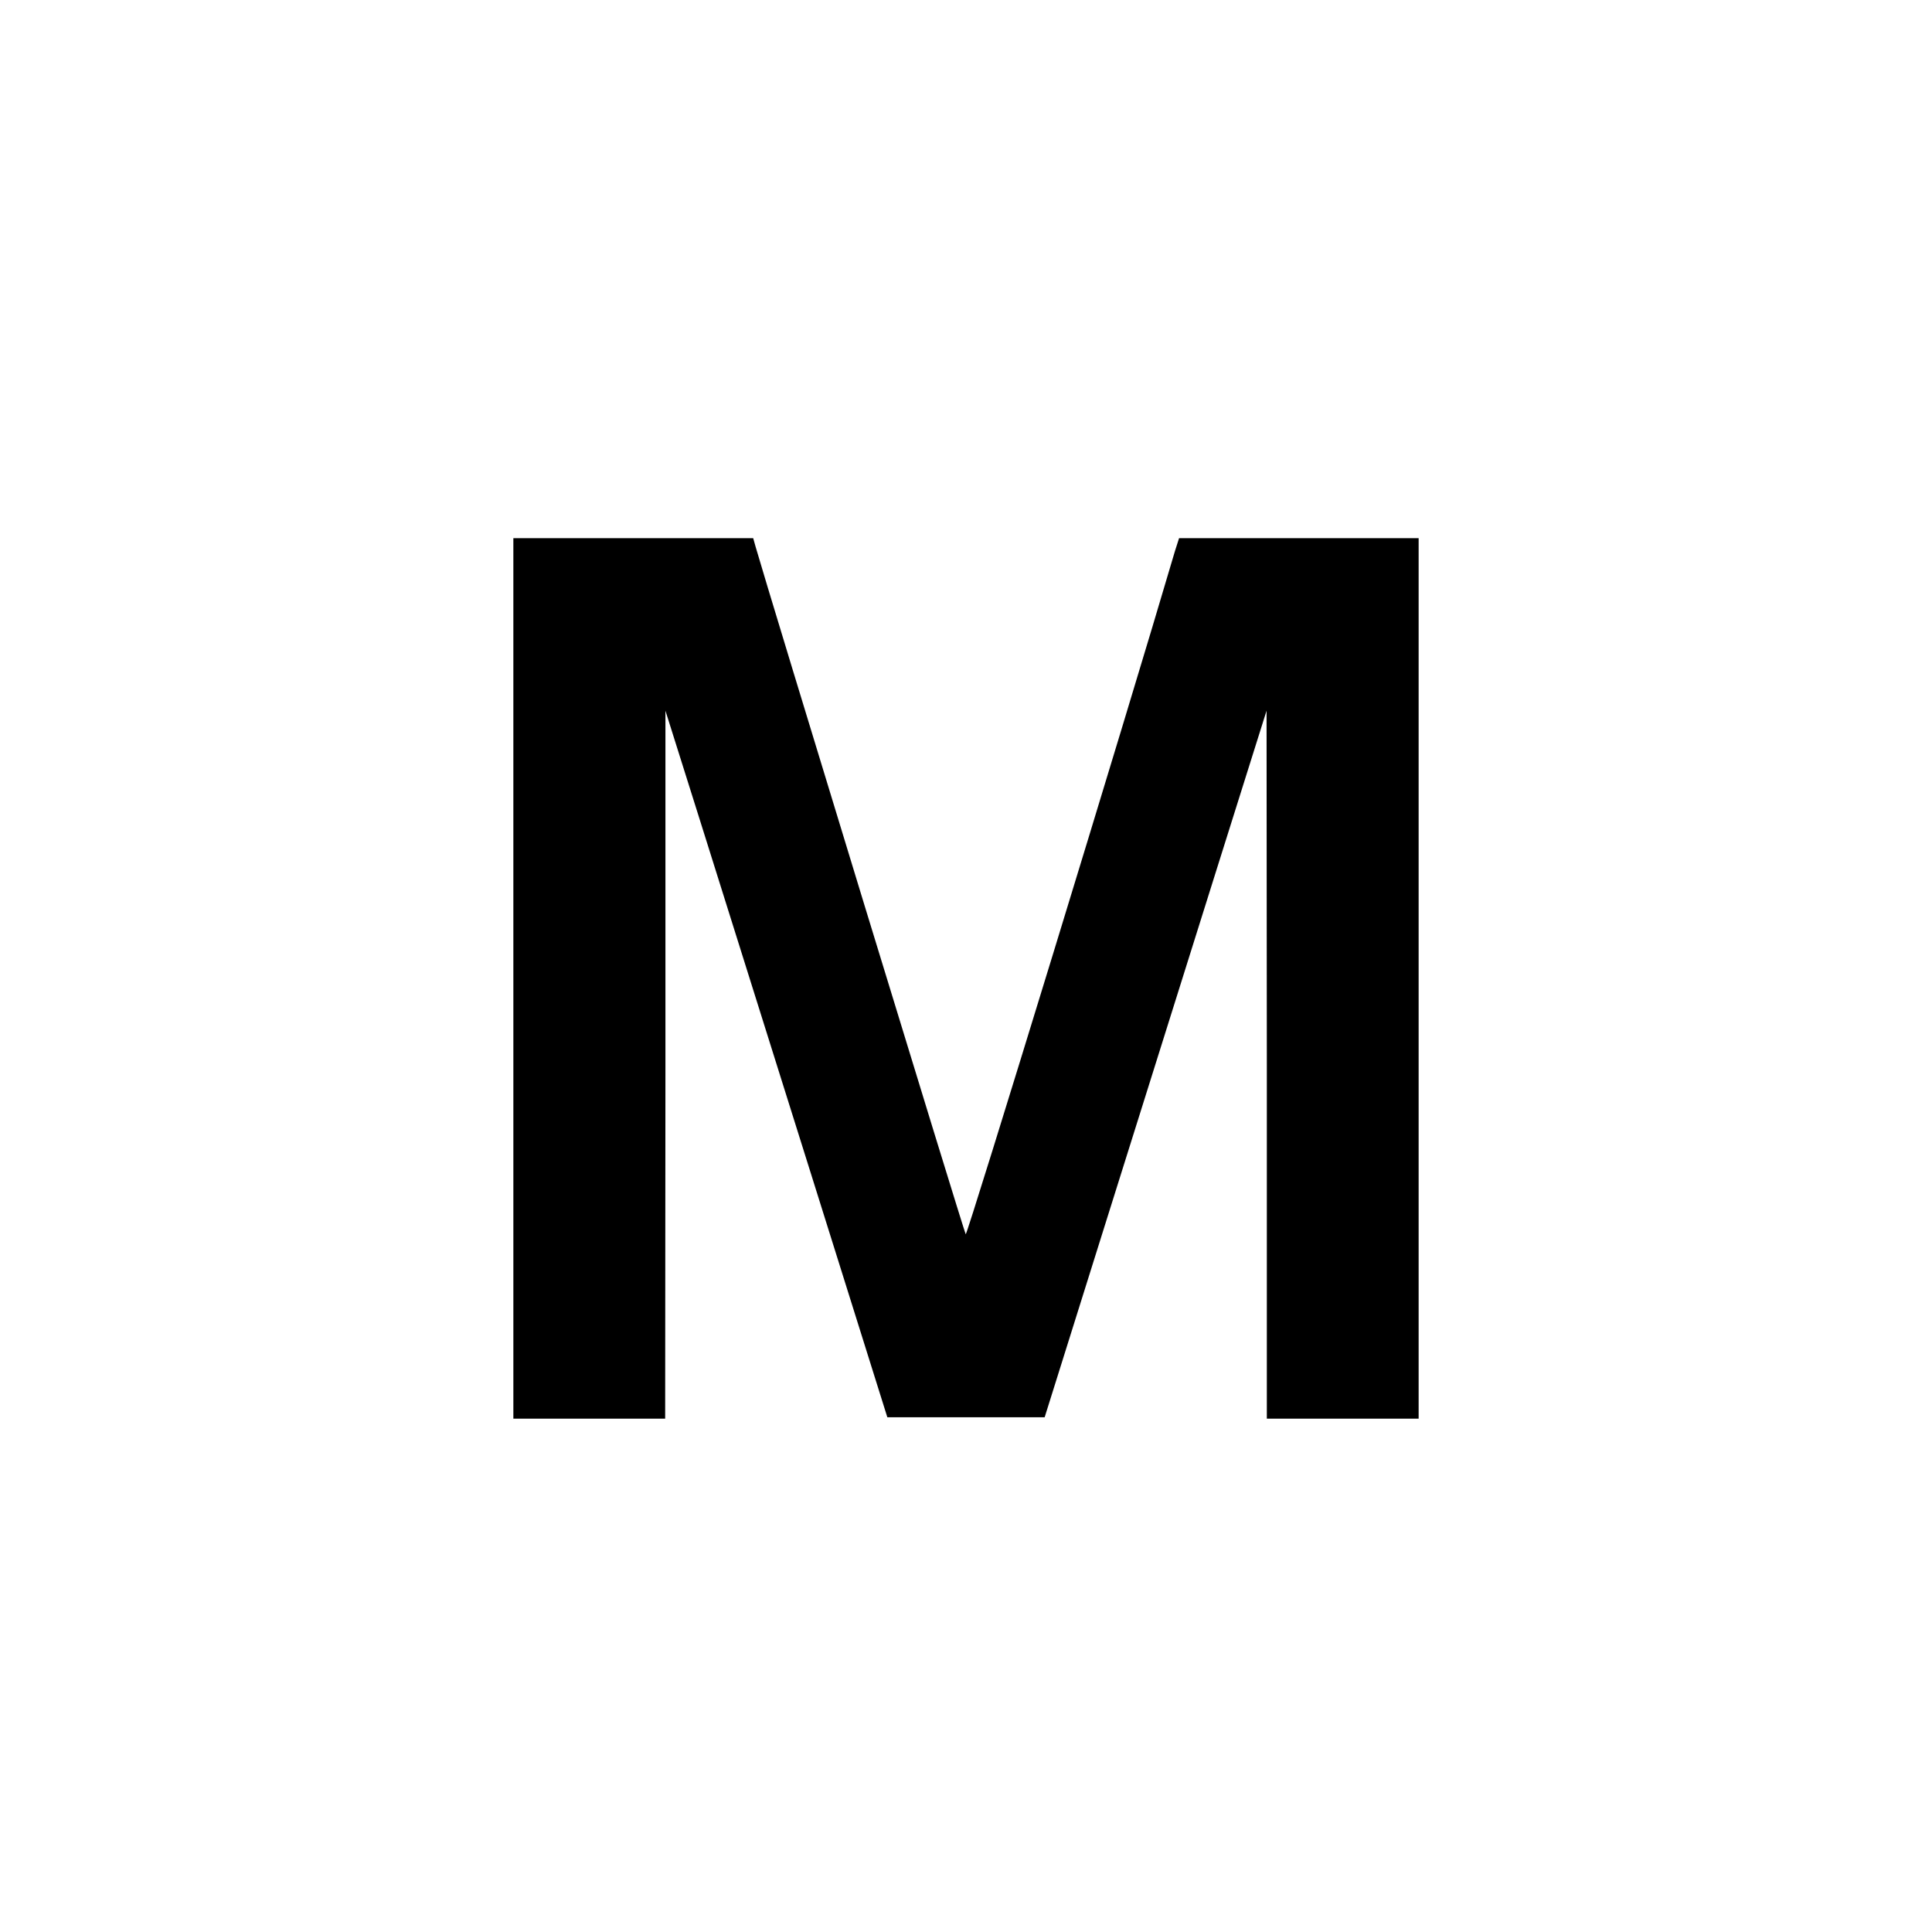 <?xml version="1.0" standalone="no"?>
<!DOCTYPE svg PUBLIC "-//W3C//DTD SVG 20010904//EN"
 "http://www.w3.org/TR/2001/REC-SVG-20010904/DTD/svg10.dtd">
<svg version="1.0" xmlns="http://www.w3.org/2000/svg"
 width="700pt" height="700pt" viewBox="0 0 700 700"
 preserveAspectRatio="xMidYMid meet">
<g transform="translate(0,700) scale(0.1,-0.1)"
fill="#000000" stroke="none">
<path d="M1860 3455 l0 -1595 275 0 275 0 1 1283 0 1282 126 -400 c69 -220
250 -796 402 -1280 l276 -880 285 0 285 0 218 695 c120 382 301 958 402 1280
l184 585 1 -1282 0 -1283 275 0 275 0 0 1595 0 1595 -434 0 -434 0 -15 -47
c-170 -579 -753 -2481 -758 -2475 -5 5 -722 2352 -761 2490 l-9 32 -434 0
-435 0 0 -1595z"/>
</g>
</svg>
